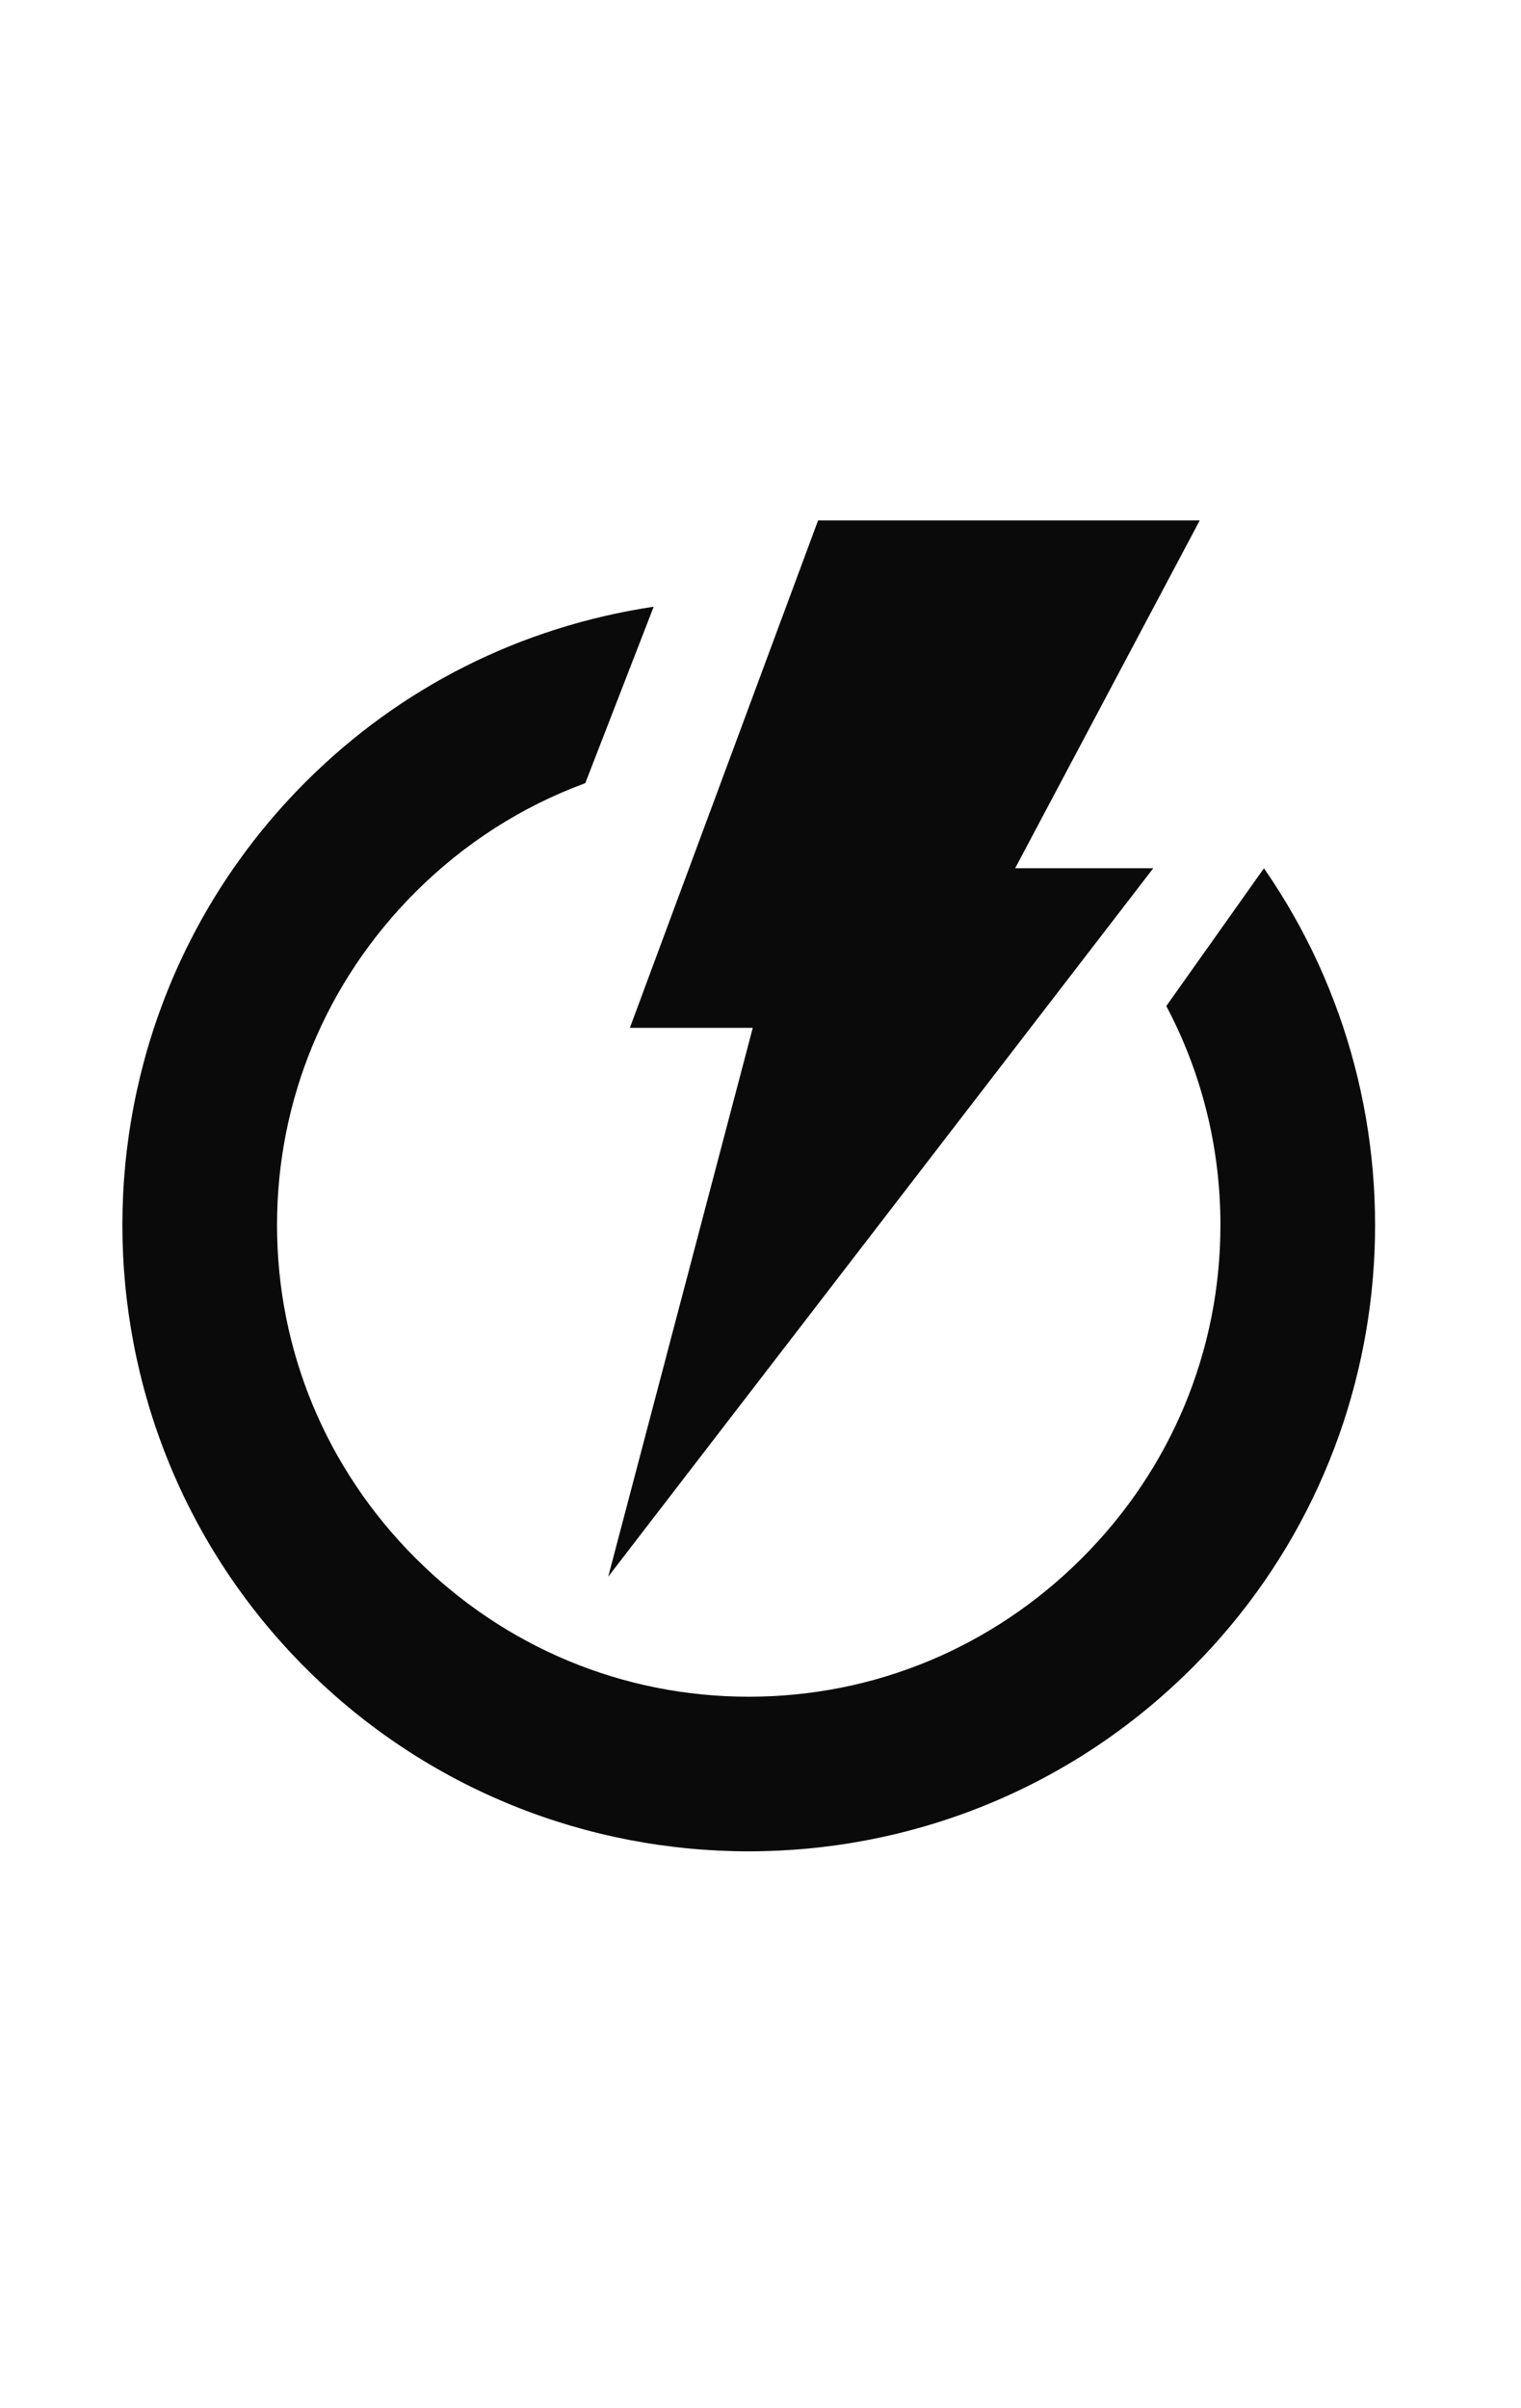 <svg width="36" height="57" viewBox="0 0 36 57" fill="none" xmlns="http://www.w3.org/2000/svg">
<mask id="mask0_292_46" style="mask-type:alpha" maskUnits="userSpaceOnUse" x="0" y="0" width="36" height="57">
<rect x="0.221" y="0.069" width="35" height="56" fill="#D9D9D9"/>
</mask>
<g mask="url(#mask0_292_46)">
<path d="M14.396 37.318L17.817 24.328H14.908L19.363 12.318H28.396L24.027 20.551H27.296L14.396 37.318Z" fill="#0A0A0A"/>
<path fill-rule="evenodd" clip-rule="evenodd" d="M28.209 39.483C22.426 45.265 13.017 45.265 7.234 39.483C1.451 33.702 1.451 24.291 7.234 18.508C9.476 16.266 12.319 14.836 15.472 14.36L13.853 18.536C12.35 19.09 10.985 19.963 9.836 21.112C7.721 23.226 6.557 26.026 6.557 28.996C6.557 31.966 7.721 34.767 9.836 36.881C11.951 38.996 14.752 40.16 17.722 40.16C20.692 40.16 23.491 38.996 25.607 36.881C27.722 34.767 28.886 31.966 28.886 28.996C28.886 27.162 28.442 25.394 27.605 23.812L29.916 20.551C33.921 26.33 33.353 34.341 28.209 39.485V39.483Z" fill="#0A0A0A"/>
</g>
</svg>
